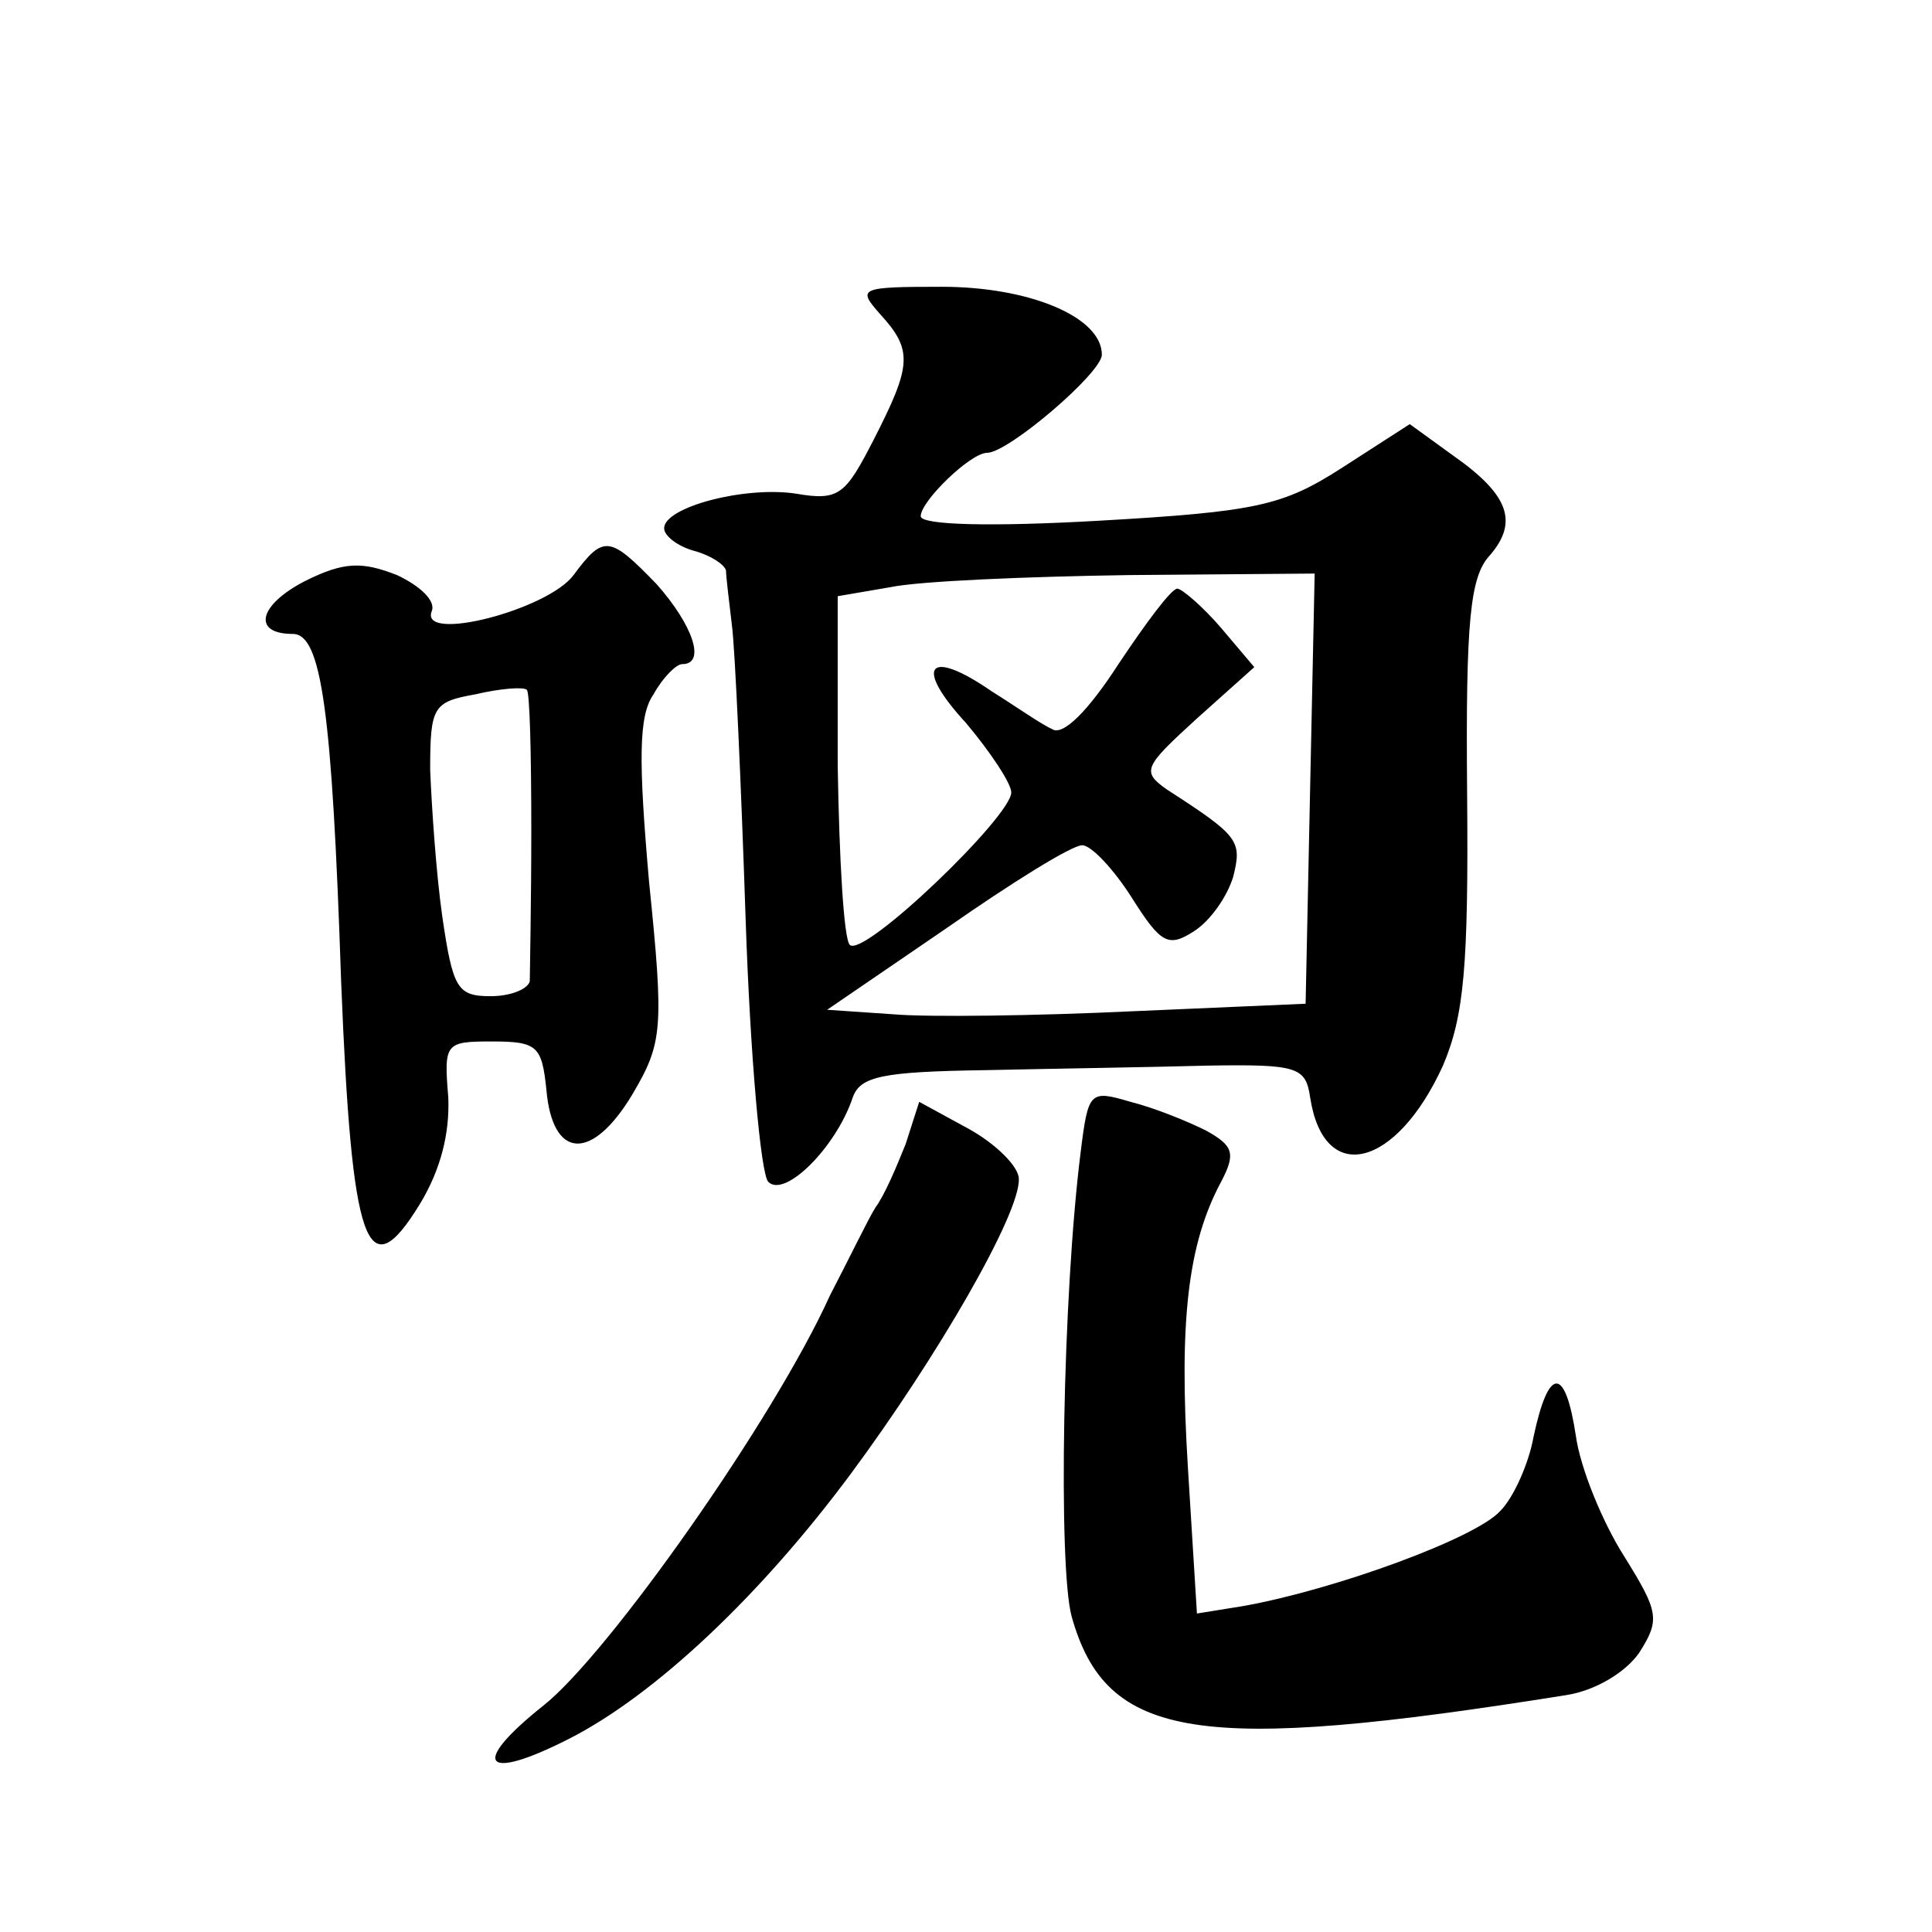<?xml version="1.0" standalone="no"?>
<!DOCTYPE svg PUBLIC "-//W3C//DTD SVG 20010904//EN"
 "http://www.w3.org/TR/2001/REC-SVG-20010904/DTD/svg10.dtd">
<svg version="1.0" xmlns="http://www.w3.org/2000/svg"
 width="128pt" height="128pt" viewBox="0 0 128 128"
 preserveAspectRatio="xMidYMid meet">
<g transform="translate(0,128) scale(0.1,-0.1)"
fill="#0" stroke="none">
<path d="M583 1072 c22 -24 21 -34 -4 -83 -19 -37 -23 -41 -52 -36 -34 5 -87 -9
-87 -23 0 -5 9 -12 20 -15 11 -3 20 -9 21 -13 0 -4 2 -20 4 -37 2 -16 6 -104 9
-194 3 -90 10 -169 15 -174 11 -11 45 23 56 56 5 14 20 17 88 18 45 1 111 2 147
3 60 1 65 -1 68 -21 9 -59 57 -47 88 21 14 33 17 66 16 181 -1 114 2 143 15 157
19 22 13 40 -24 66 l-29 21 -45 -29 c-39 -25 -56 -29 -161 -35 -70 -4 -118 -3 -118
3 0 10 33 42 44 42 14 0 76 53 76 65 0 25 -48 45 -106 45 -55 0 -56 -1 -41 -18z
m285 -314 l-3 -143 -115 -5 c-63 -3 -135 -4 -158 -2 l-44 3 79 54 c43 30 83 55
90 55 6 0 21 -16 33 -35 19 -30 24 -33 41 -22 11 7 22 23 26 36 6 24 4 27 -44 58
-17 12 -15 15 20 47 l38 34 -22 26 c-12 14 -26 26 -29 26 -4 0 -21 -23 -39 -50
-20 -31 -37 -48 -44 -43 -7 3 -24 15 -40 25 -42 29 -52 17 -17 -21 16 -19 30 -40
30 -46 0 -16 -98 -110 -107 -101 -4 4 -7 57 -8 119 l0 112 35 6 c19 4 90 7 158
8 l123 1 -3 -142z M380 899 c-17 -23 -102 -45 -94 -24 3 7 -8 17 -23 24 -23 9 -35
9 -61 -4 -31 -16 -35 -35 -8 -35 19 0 26 -51 32 -230 7 -176 17 -205 52 -148 14
23 20 47 19 71 -3 36 -2 37 29 37 30 0 33 -3 36 -32 4 -46 30 -48 57 -3 20 34 21
43 11 141 -7 80 -7 110 3 124 6 11 15 20 19 20 16 0 7 26 -17 53 -31 32 -35 33
-55 6z m-28 -169 c0 -49 -1 -94 -1 -100 -1 -5 -12 -10 -26 -10 -22 0 -25 5 -32
53 -4 28 -7 72 -8 97 0 42 2 45 30 50 17 4 32 5 34 3 2 -1 3 -43 3 -93z M716 517
c-12 -95 -15 -275 -6 -308 23 -82 84 -91 328 -52 19 3 39 15 48 28 14 22 13 27
-10 64 -14 22 -29 58 -32 80 -7 46 -18 46 -28 -1 -3 -17 -13 -40 -22 -49 -16 -18
-109 -52 -170 -63 l-31 -5 -6 97 c-6 97 0 148 22 189 10 19 8 24 -10 34 -12 6 -34
15 -50 19 -27 8 -28 7 -33 -33z M600 522 c-6 -15 -14 -34 -20 -42 -5 -8 -18 -35
-30 -58 -37 -82 -147 -238 -190 -272 -49 -39 -40 -51 17 -22 57 29 127 95 187 176
57 77 112 172 111 195 0 8 -15 23 -33 33 l-33 18 -9 -28z"/>
</g>
</svg>
